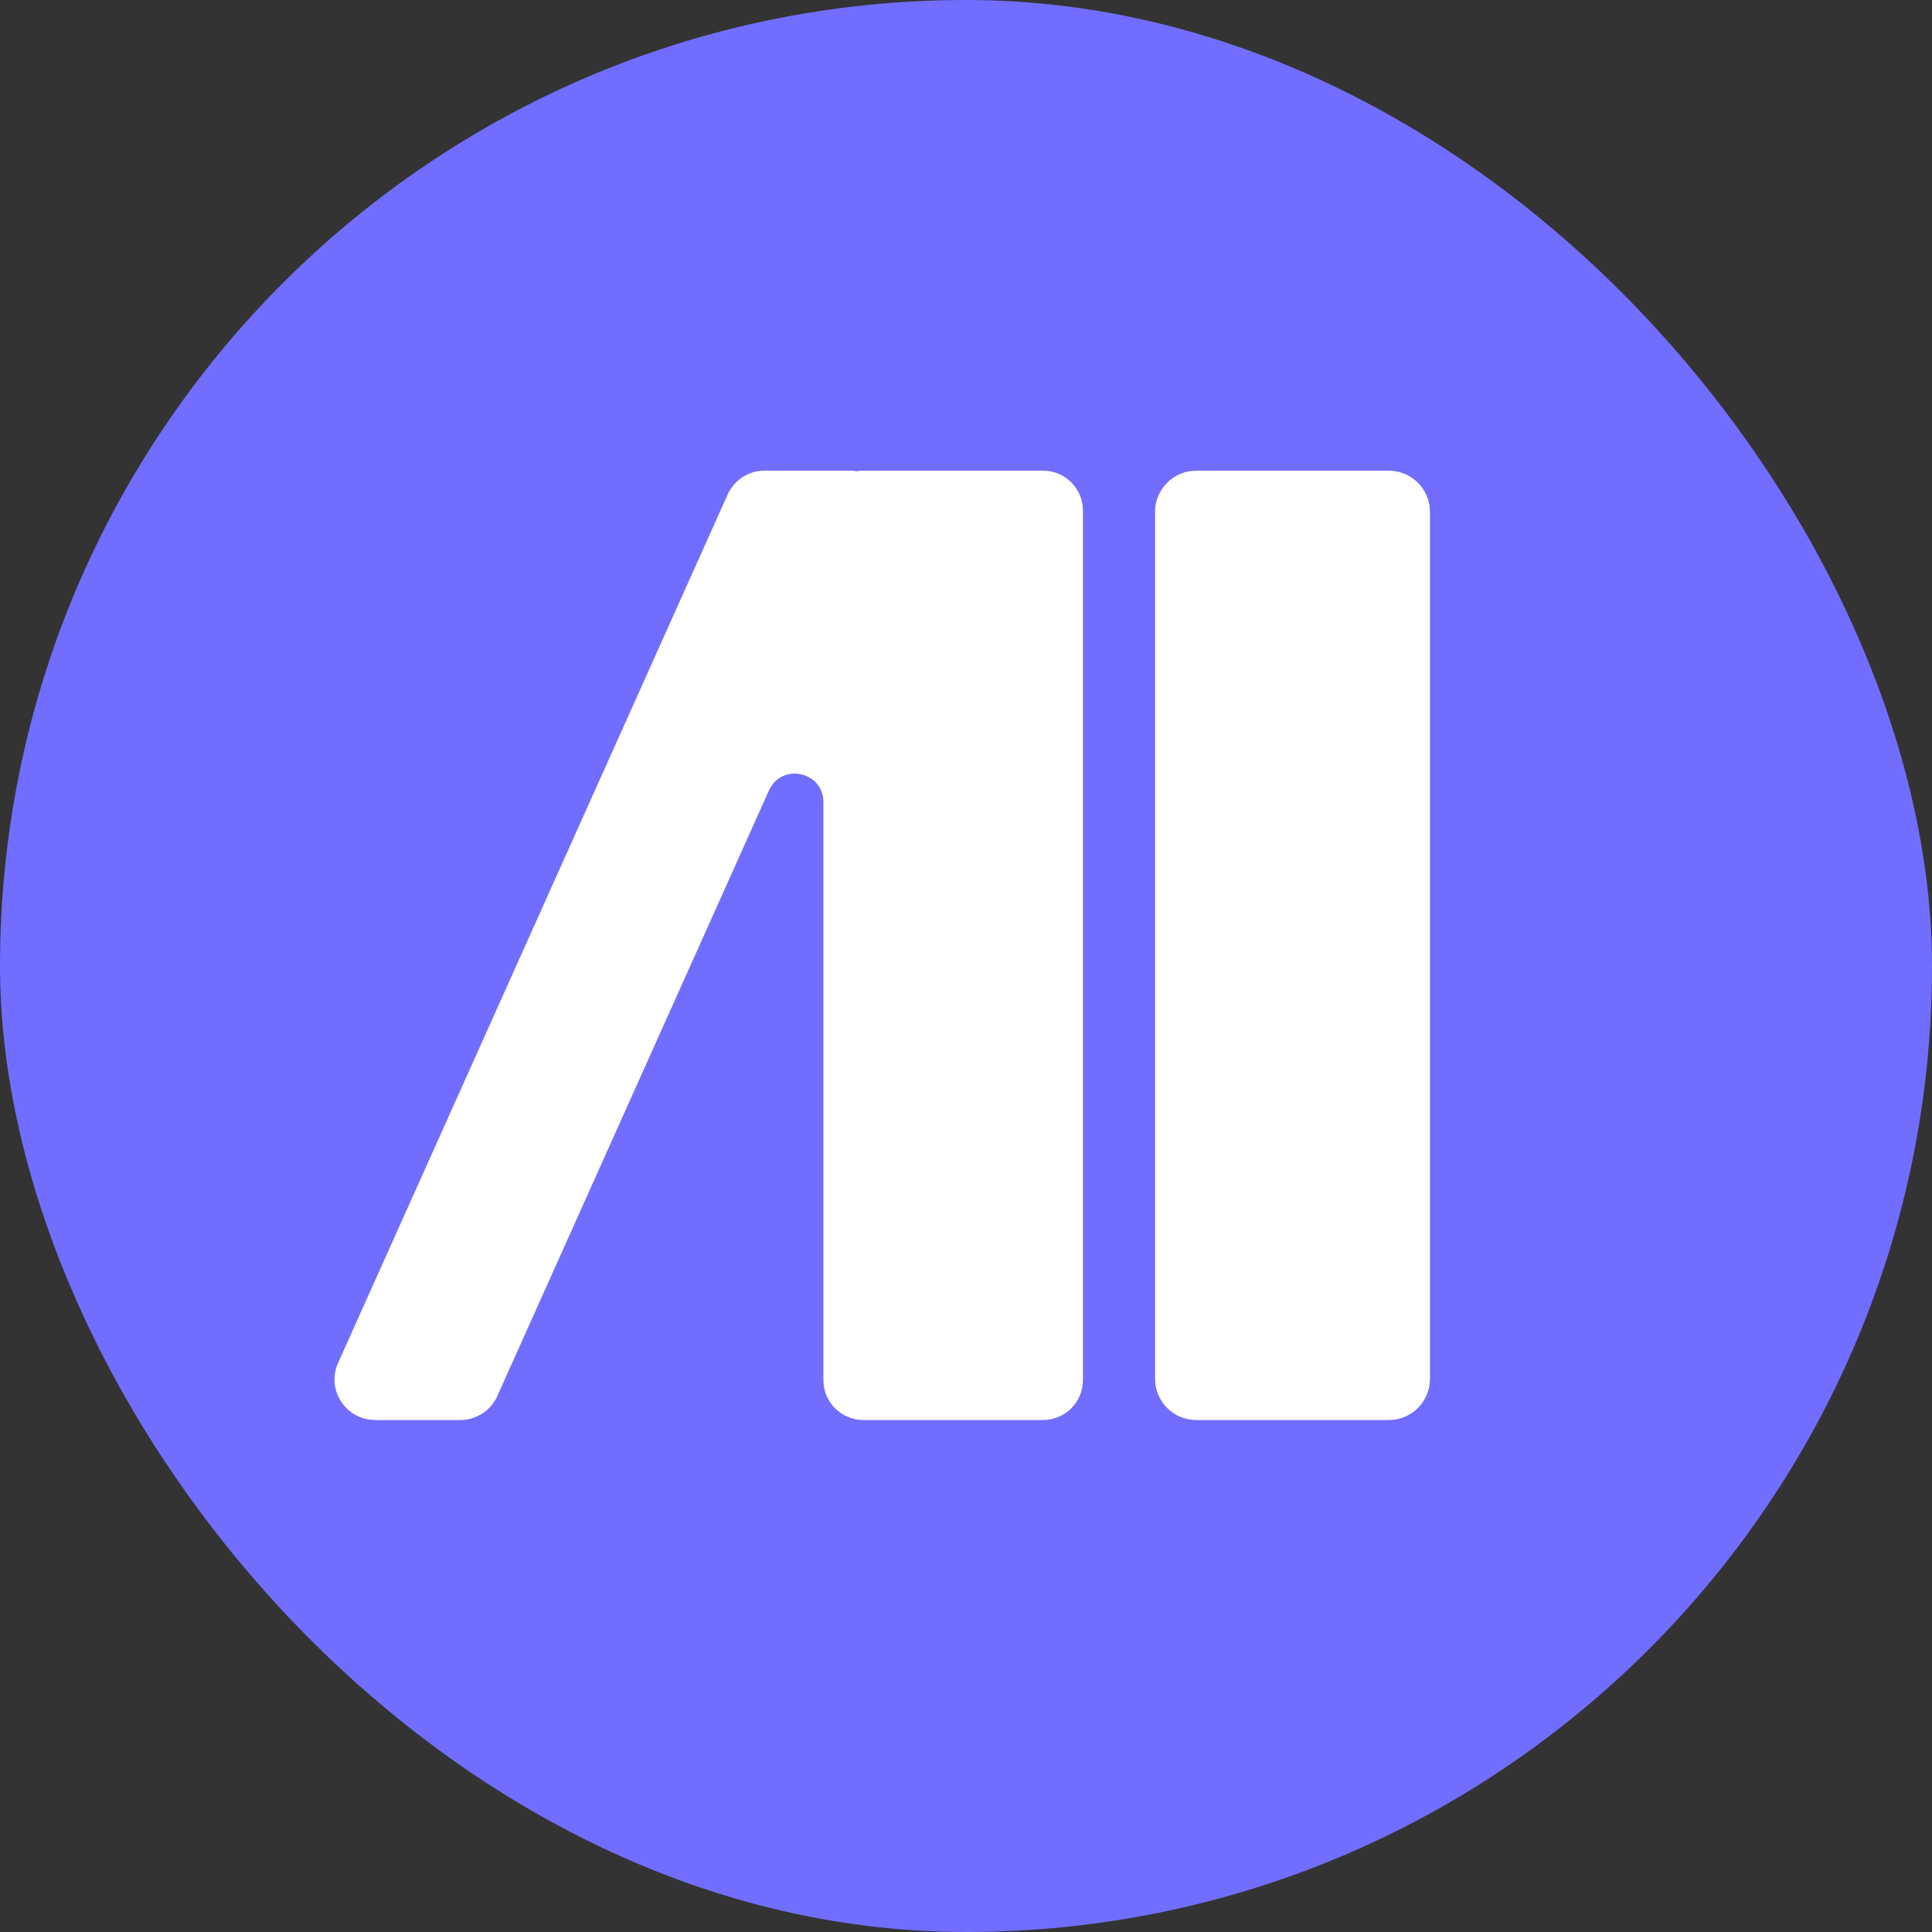<?xml version="1.0" encoding="UTF-8"?> <svg xmlns="http://www.w3.org/2000/svg" width="200" height="200" viewBox="0 0 200 200" fill="none"><rect x="0" y="0" width="200" height="200" fill="#333333" stroke="none"/><rect width="200" height="200" rx="100" fill="#716DFF"></rect><path d="M143.772 48.727H123.831C121.479 48.727 119.572 50.633 119.572 52.986V142.741C119.572 145.093 121.479 147 123.831 147H143.772C146.124 147 148.031 145.093 148.031 142.741V52.986C148.031 50.633 146.124 48.727 143.772 48.727Z" fill="white"></path><path d="M38.828 147H47.648C49.365 147 50.908 145.956 51.551 144.36L79.601 81.83C80.903 78.933 85.237 79.855 85.237 83.033V142.862C85.237 145.147 87.09 147 89.375 147H107.969C110.254 147 112.107 145.147 112.107 142.862V52.857C112.107 50.572 110.254 48.719 107.969 48.719H89.375C89.141 48.719 88.906 48.742 88.679 48.779C88.452 48.742 88.218 48.719 87.975 48.719H79.155C77.438 48.719 75.895 49.763 75.252 51.359L34.932 141.236C33.827 143.997 35.862 146.992 38.828 146.992V147Z" fill="white"></path></svg> 